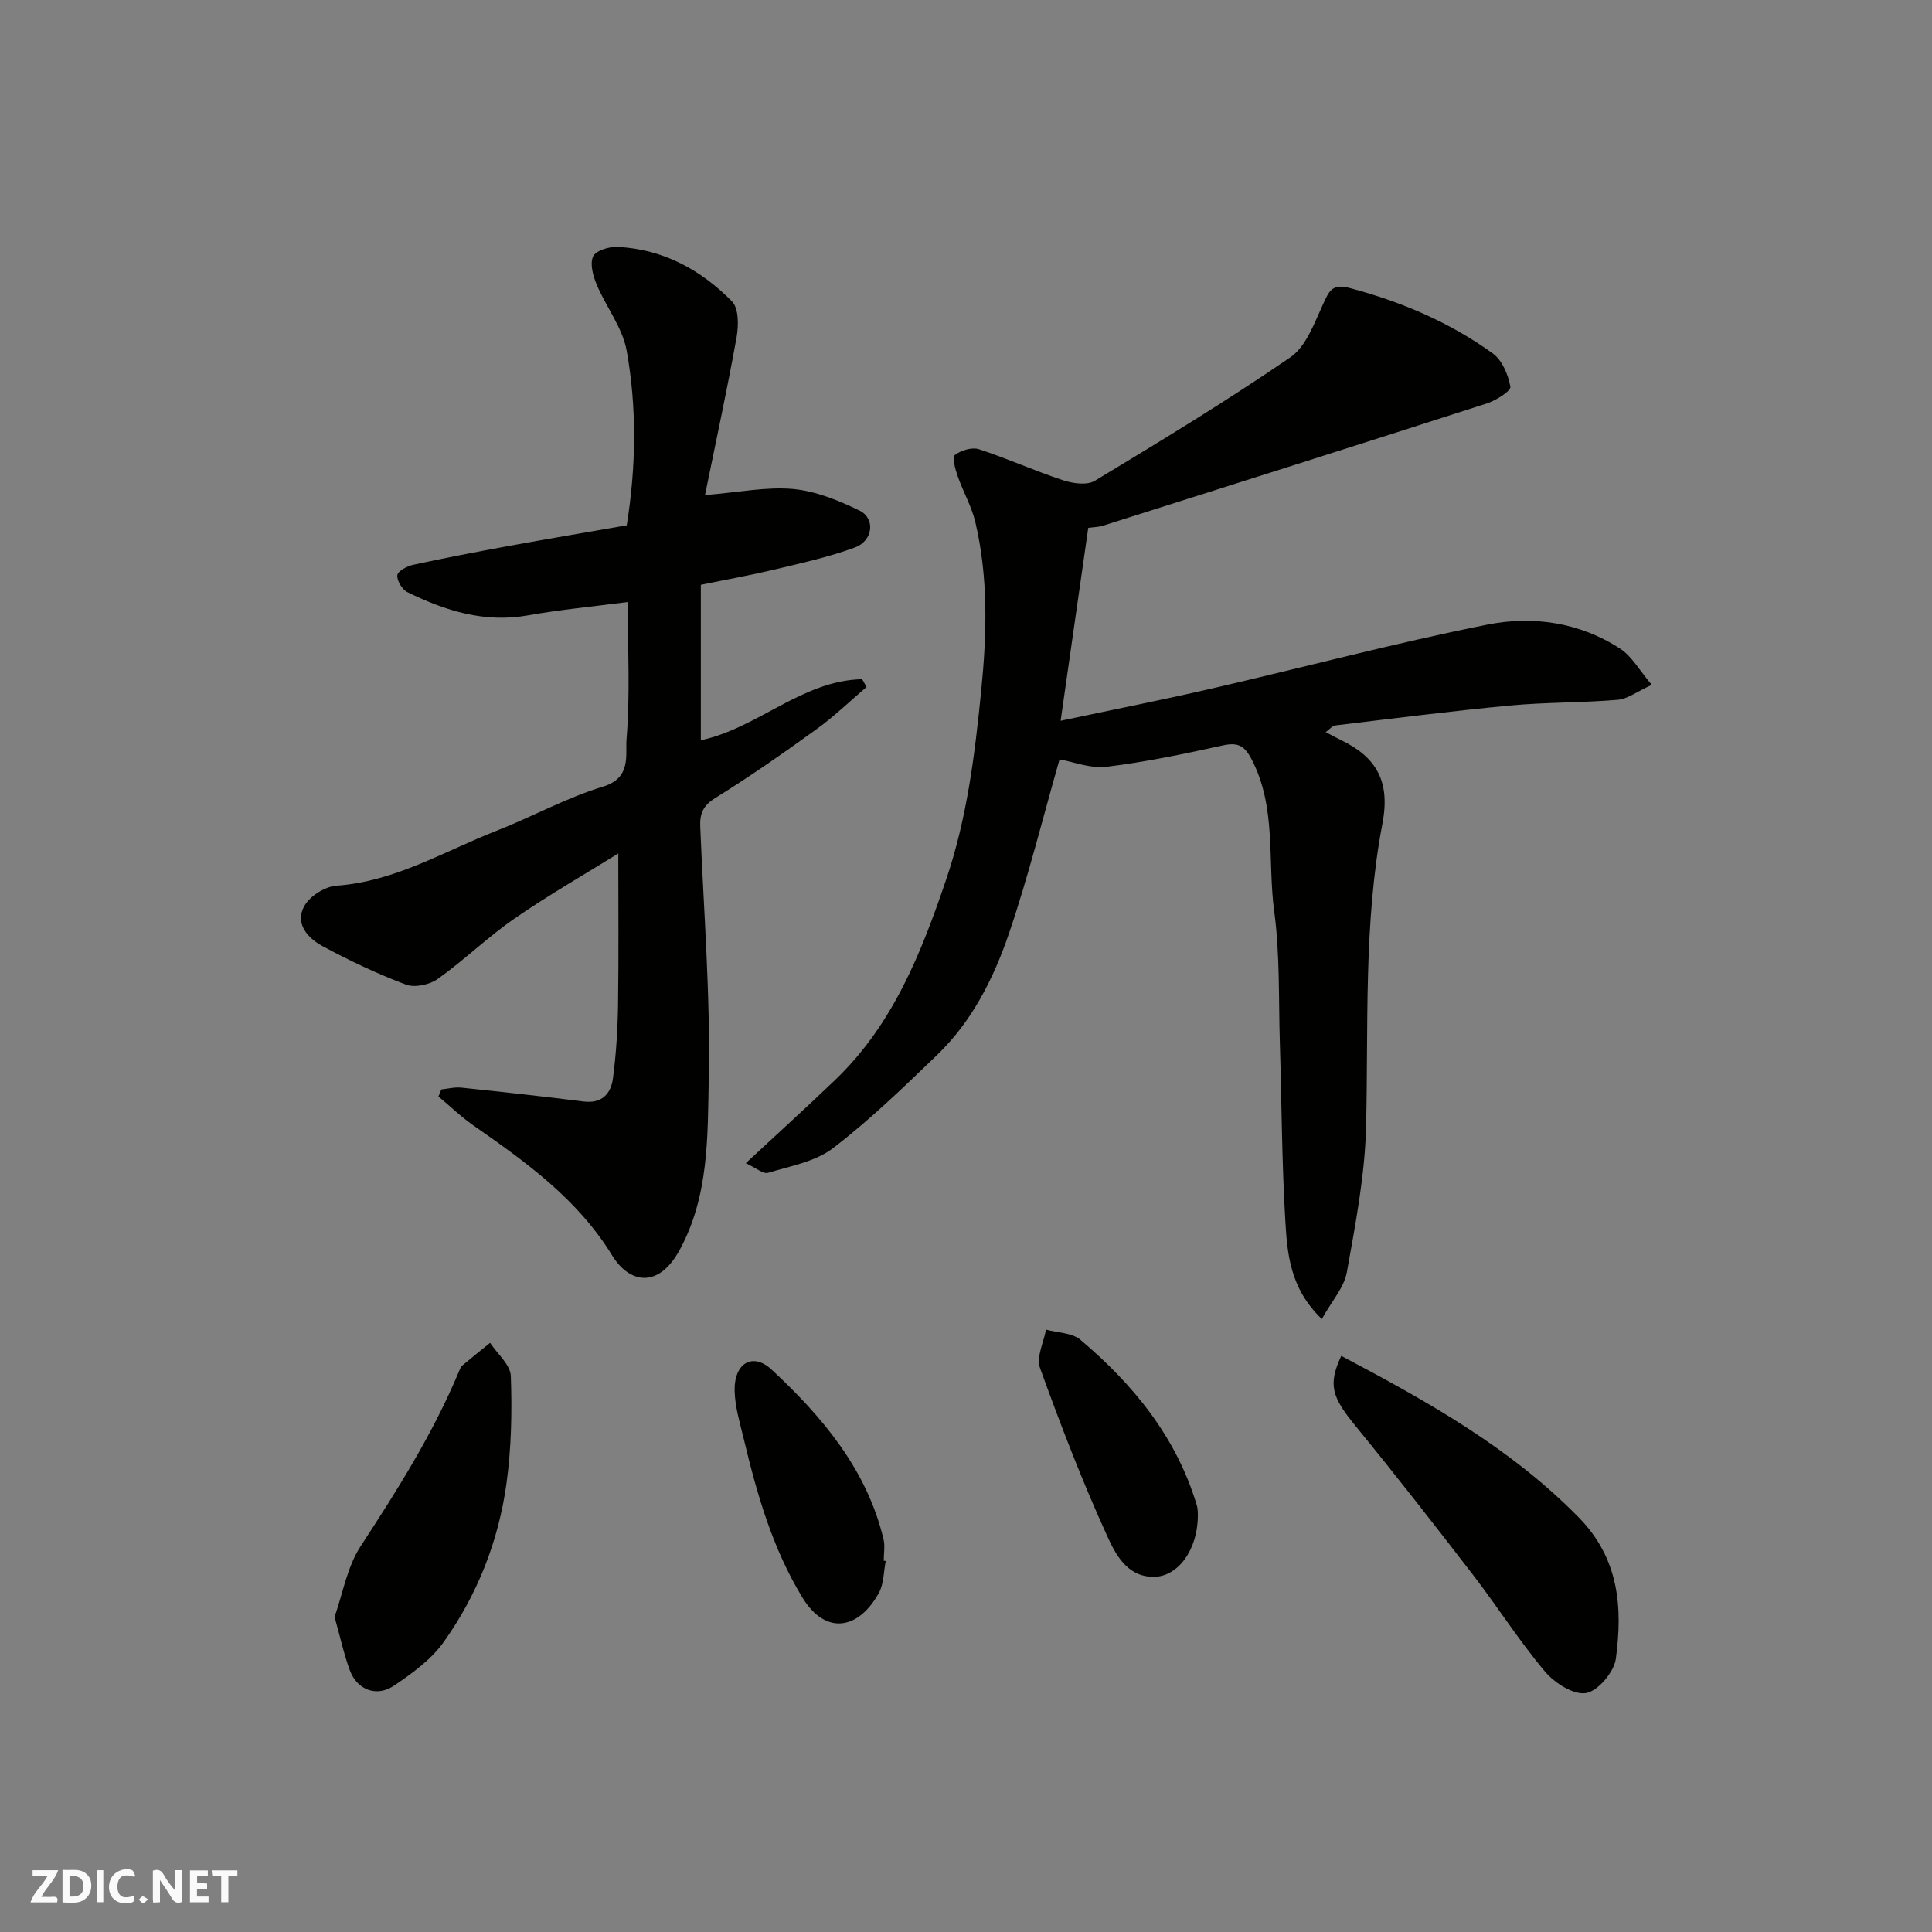 <svg enable-background="new 0 0 400 400" viewBox="0 0 400 400" xmlns="http://www.w3.org/2000/svg"><rect x="0" y="0" width="400" height="400" fill="#808080" stroke="none"/><g fill="#fafafb"><path d="m37.59 393.81c-.92.31-1.52.05-2-.78-.7-1.2-1.52-2.34-2.47-3.78v4.59c-.55.03-.95.05-1.41.07-.03-.37-.06-.64-.06-.91 0-1.91 0-3.81 0-5.7 1.13-.41 1.77-.03 2.29.91.62 1.11 1.38 2.14 2.31 3.19v-4.2h1.35v6.61z"/><path d="m12.94 393.88v-6.75c1.9.19 3.93-.54 5.37 1.29.8 1.01.78 2.88.03 3.97-1.37 1.97-3.4 1.51-5.4 1.49m1.45-1.22c2.04.12 2.92-.58 2.89-2.21-.03-1.51-.98-2.19-2.89-2z"/><path d="m11.81 393.87h-5.49c.68-2.18 2.47-3.48 3.51-5.45h-3.08v-1.21h5.29c-.71 2.13-2.44 3.48-3.47 5.51.86 0 1.63.04 2.39-.01.79-.05 1.14.21.85 1.16"/><path d="m39.33 393.86v-6.61h3.7v1.07h-2.22v1.52c.68.04 1.34.09 2.07.13v1.07c-.72.05-1.38.09-2.1.14v1.48h2.4v1.19h-3.85z"/><path d="m27.71 388.56c-1.15-.3-2.46-.61-3.1.64-.37.73-.41 1.93-.06 2.67.63 1.35 1.99.93 3.17.68.35.94-.01 1.32-.93 1.46-1.62.25-3.05-.27-3.76-1.48-.73-1.24-.6-3.03.31-4.17.88-1.11 2.71-1.7 4-1.16.32.13.44.74.65 1.12-.1.08-.19.16-.28.24"/><path d="m49.15 387.24v1.07c-.59.02-1.17.05-1.87.08v5.44h-1.48v-5.44h-1.85c-.05-.4-.08-.73-.13-1.15z"/><path d="m20.06 387.21h1.33v6.62h-1.33z"/><path d="m30.68 393.25c-.49.38-.8.79-1.05.76-.32-.05-.6-.45-.9-.7.26-.24.51-.64.8-.67.29-.04.62.3 1.15.61"/></g><path d="m273.67 273.09c-6.61-6.34-7.15-13.51-7.56-20.38-.73-12.24-.75-24.52-1.13-36.78-.28-9.1.04-18.29-1.17-27.27-1.41-10.46.51-21.42-4.65-31.4-1.51-2.93-2.89-3.61-6.03-2.92-7.94 1.75-15.94 3.43-24 4.41-3.38.41-6.99-1.05-9.76-1.53-3.49 12.19-6.48 24.35-10.51 36.15-3.17 9.25-7.64 18.12-14.85 25.06-6.95 6.68-13.91 13.44-21.54 19.28-3.67 2.81-8.86 3.72-13.47 5.11-1 .3-2.5-1.04-4.59-2 6.56-6.1 12.64-11.61 18.56-17.29 11.96-11.48 17.83-26.38 22.99-41.63 4.27-12.62 5.87-25.71 7.19-38.92 1.17-11.74 1.49-23.34-1.21-34.85-.77-3.28-2.54-6.32-3.66-9.54-.5-1.43-1.19-3.91-.6-4.37 1.27-.98 3.55-1.68 5-1.21 5.86 1.9 11.5 4.47 17.35 6.4 2.05.68 5.02 1.12 6.65.13 13.67-8.25 27.34-16.55 40.5-25.58 3.24-2.23 4.93-7.05 6.73-10.95 1.25-2.7 1.84-4.37 5.57-3.37 10.68 2.84 20.67 7.09 29.59 13.54 1.94 1.41 3.2 4.42 3.64 6.89.15.86-2.96 2.84-4.85 3.45-26.47 8.53-52.99 16.92-79.51 25.32-.91.29-1.92.29-3.04.45-1.88 13.11-3.74 26.16-5.72 39.94 11.06-2.35 21.22-4.35 31.3-6.68 19.02-4.38 37.91-9.41 57.05-13.23 9.42-1.88 19.14-.48 27.52 5 2.4 1.57 3.95 4.44 6.52 7.47-3.05 1.39-5.01 2.93-7.08 3.1-7.41.62-14.88.49-22.28 1.18-12.07 1.14-24.11 2.68-36.15 4.12-.64.08-1.2.82-2 1.39 1.19.62 2.17 1.17 3.18 1.65 7.33 3.54 10.23 8.54 8.57 17.27-3.96 20.73-2.87 41.83-3.39 62.83-.25 10.07-2.2 20.13-3.98 30.09-.58 3.15-3.11 5.94-5.18 9.67z" fill="#010100"/><path d="m145.1 121.08v32.18c11.79-2.5 20.93-12.37 33.4-12.64.3.54.61 1.07.91 1.61-3.42 2.92-6.67 6.07-10.3 8.7-6.87 4.96-13.83 9.84-21.04 14.3-2.59 1.6-3.2 3.31-3.09 5.98.71 17.36 2.11 34.74 1.76 52.08-.24 11.95.07 24.33-6.03 35.51-4.45 8.15-10.46 6.84-13.96 1.14-7.21-11.76-17.89-19.36-28.79-26.97-2.55-1.78-4.8-3.97-7.19-5.96.2-.49.41-.97.61-1.46 1.37-.14 2.77-.51 4.11-.37 8.45.88 16.9 1.81 25.33 2.87 3.8.48 5.66-1.61 6.08-4.76.67-5.04.98-10.15 1.06-15.24.15-10.23.05-20.46.05-31.35-7.08 4.4-14.52 8.66-21.55 13.52-5.51 3.81-10.36 8.57-15.83 12.46-1.68 1.2-4.75 1.86-6.59 1.17-5.93-2.23-11.72-4.97-17.3-7.99-3.04-1.65-5.78-4.68-3.71-8.32 1.16-2.04 4.26-3.99 6.61-4.16 12.11-.86 22.26-7.1 33.12-11.36 7.43-2.91 14.51-6.86 22.1-9.16 5.94-1.8 4.59-6.61 4.86-9.87.75-9.07.26-18.25.26-28.35-7.19.94-13.97 1.57-20.65 2.76-9.02 1.61-17.13-.94-24.99-4.81-1.08-.53-2.17-2.36-2.08-3.49.06-.82 1.99-1.88 3.23-2.15 6.51-1.41 13.05-2.67 19.6-3.87 8.16-1.49 16.35-2.87 24.67-4.32 1.95-12.2 2.11-24.26-.01-36.14-.85-4.77-4.26-9.05-6.2-13.68-.76-1.8-1.45-4.29-.76-5.83.54-1.21 3.29-2.07 5.01-1.99 9.44.43 17.31 4.73 23.76 11.29 1.41 1.43 1.37 5.03.94 7.43-1.95 10.85-4.29 21.63-6.54 32.66 7.01-.57 12.71-1.76 18.25-1.26 4.69.43 9.42 2.37 13.73 4.46 3.33 1.61 2.84 6.25-.92 7.64-5.46 2.02-11.21 3.26-16.89 4.63-4.89 1.16-9.85 2.04-15.03 3.11z" fill="#010100"/><path d="m277.69 280.72c17.89 9.45 35.06 19.06 49.18 33.46 8.37 8.54 9.1 18.66 7.67 29.26-.37 2.74-3.7 6.67-6.17 7.09-2.57.43-6.51-2.08-8.5-4.45-5.34-6.35-9.82-13.42-14.89-20.01-7.98-10.36-16.02-20.68-24.3-30.8-4.92-6.01-5.79-8.54-2.99-14.55z" fill="#010100"/><path d="m69.27 334.76c1.67-4.7 2.57-10.29 5.39-14.62 7.59-11.63 14.98-23.31 20.35-36.17.19-.45.38-.98.73-1.27 1.88-1.59 3.81-3.12 5.73-4.68 1.51 2.29 4.21 4.54 4.29 6.88.27 7.43.11 14.96-.91 22.32-1.65 11.9-6.05 23-13.02 32.79-2.58 3.62-6.51 6.45-10.26 8.99-3.62 2.44-7.66.85-9.15-3.21-1.22-3.34-1.98-6.84-3.15-11.03z" fill="#010100"/><path d="m183.38 323.19c-.44 2.22-.38 4.72-1.42 6.61-4.24 7.67-11.05 8.78-15.82.97-6.2-10.18-9.4-21.37-12.13-32.77-.79-3.31-1.83-6.66-1.91-10.01-.14-5.76 3.72-8.11 7.71-4.38 10.45 9.75 19.64 20.59 23.11 35.04.34 1.41.05 2.98.05 4.48.14.01.28.04.41.06z" fill="#010100"/><path d="m248 313.83c-.02 7.06-4.12 12.61-9.12 12.64-5.57.03-7.96-4.75-9.68-8.53-5.17-11.34-9.65-23.02-13.89-34.75-.79-2.2.78-5.25 1.25-7.91 2.4.66 5.39.64 7.12 2.1 10.97 9.28 19.87 20.15 24.09 34.22.29.92.21 1.96.23 2.23z" fill="#010100"/></svg>